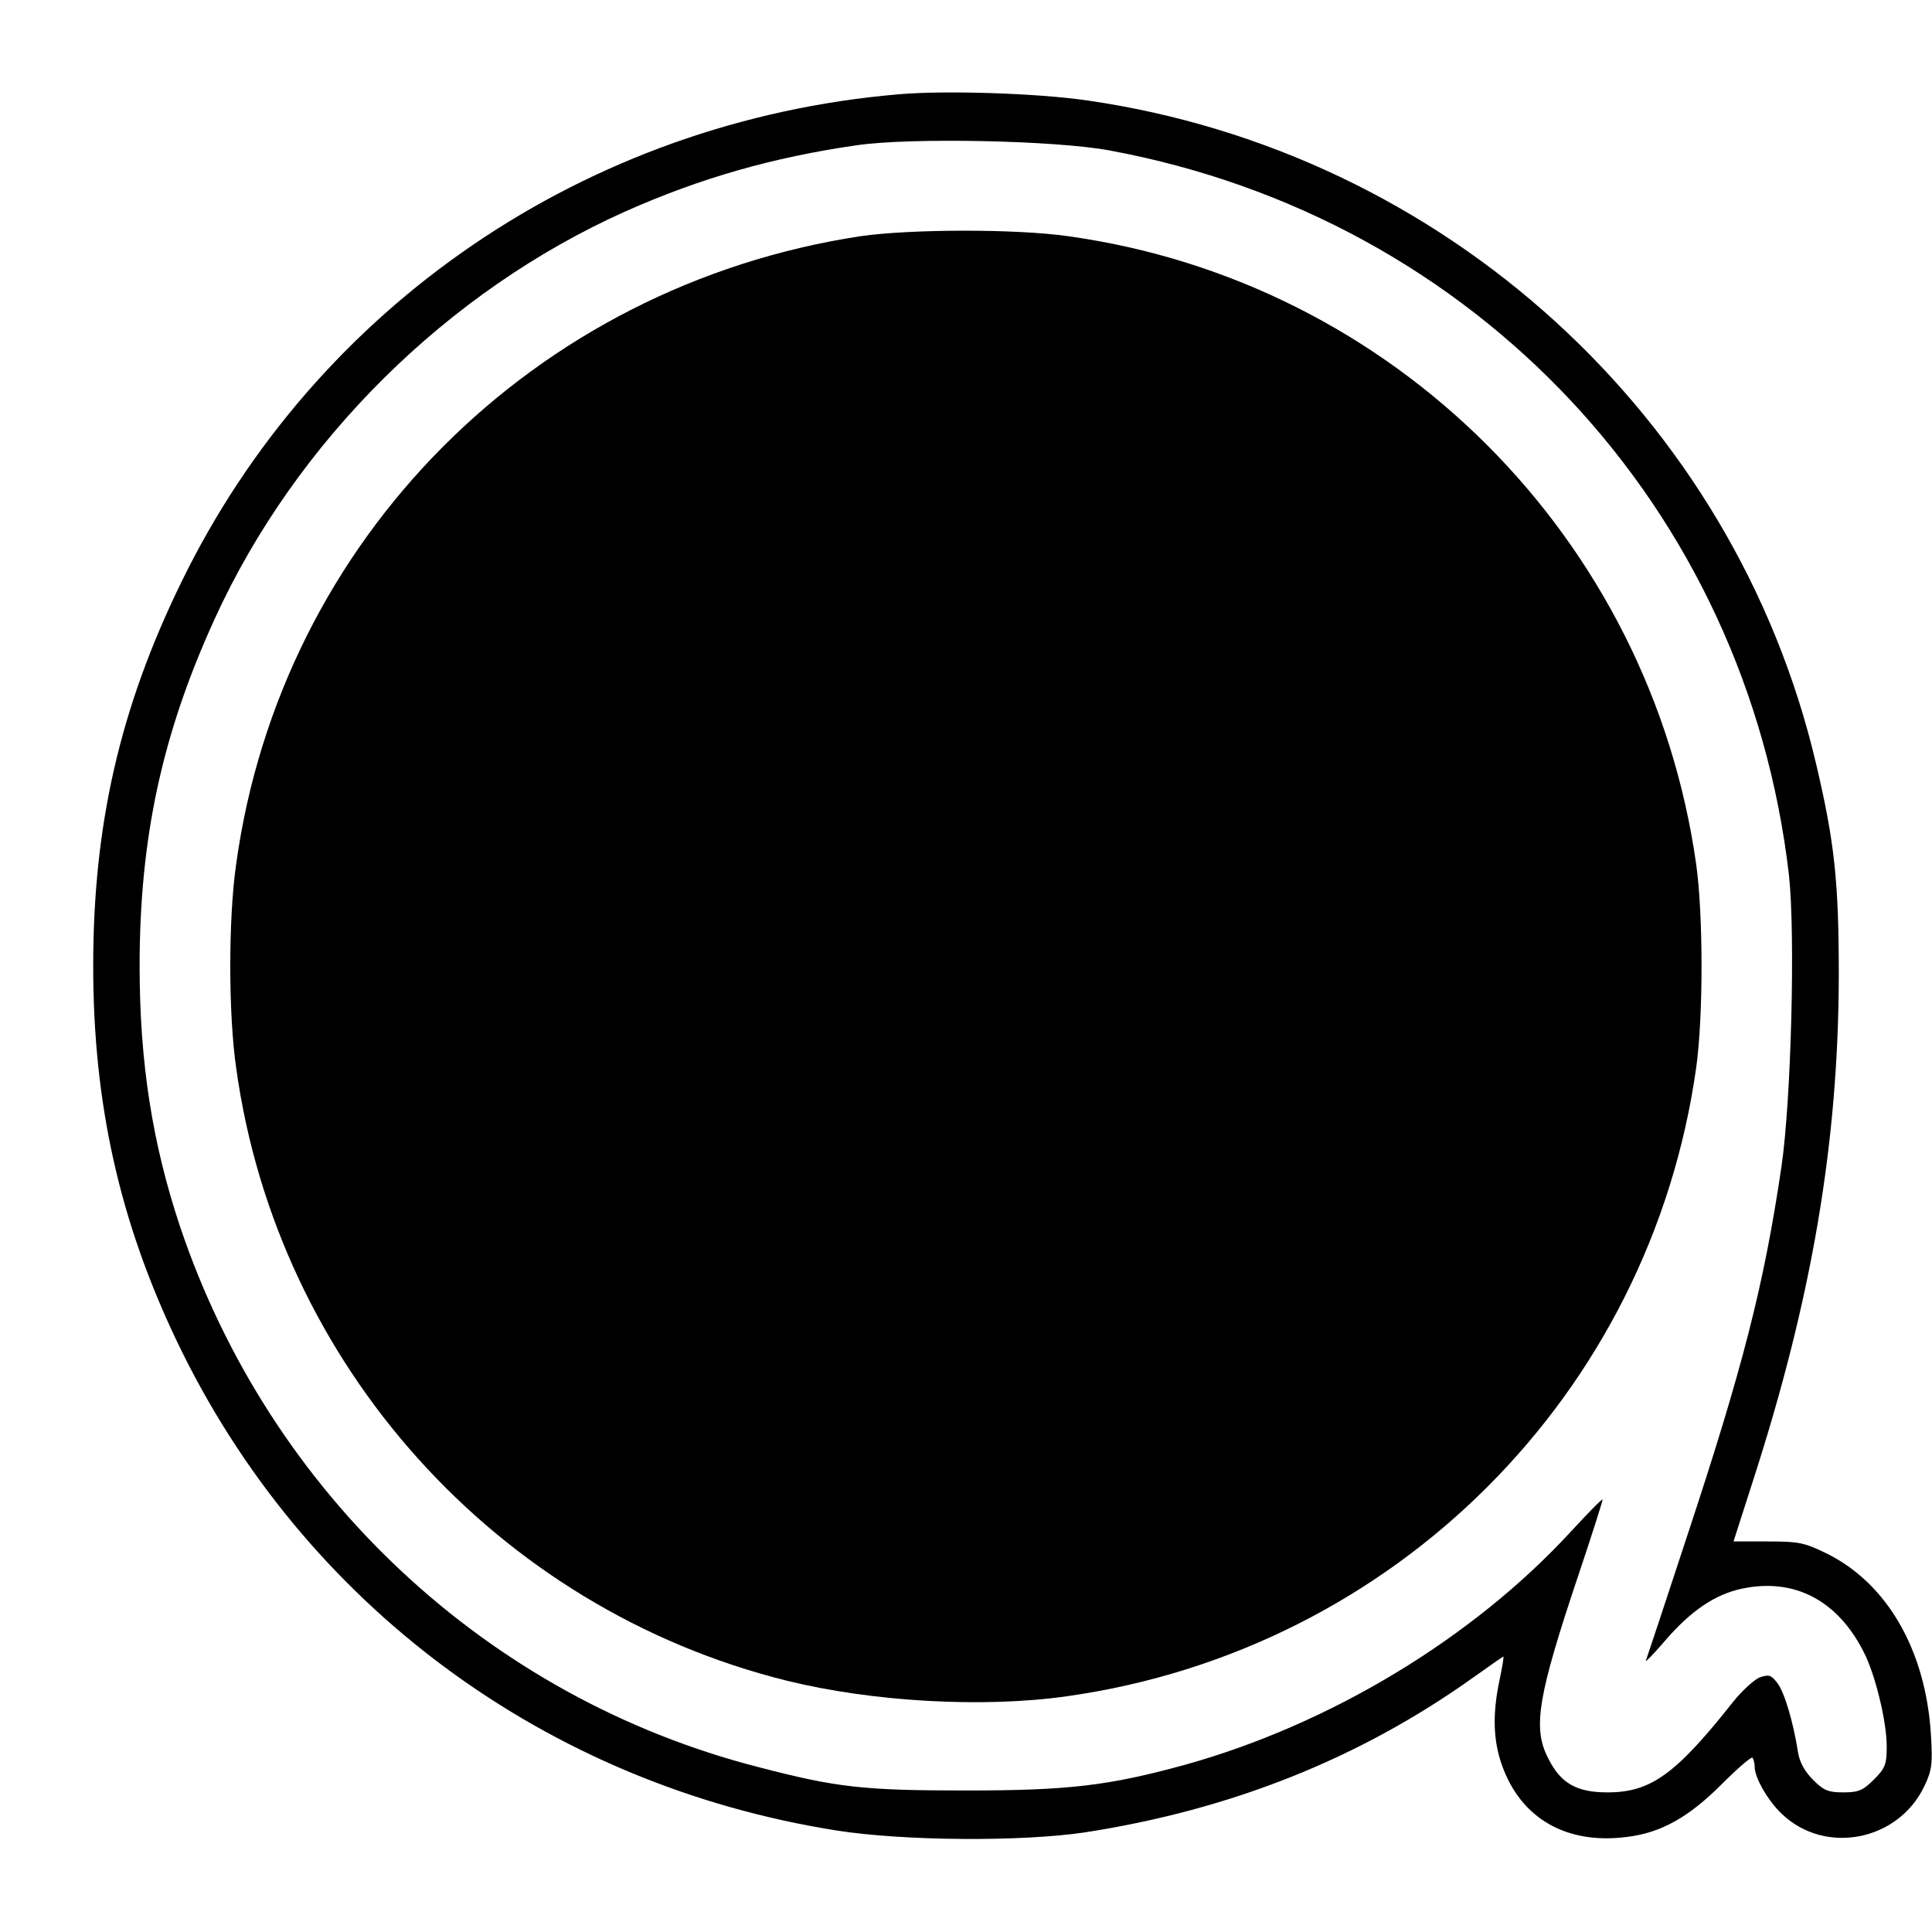 <?xml version="1.0" standalone="no"?>
<!DOCTYPE svg PUBLIC "-//W3C//DTD SVG 20010904//EN"
 "http://www.w3.org/TR/2001/REC-SVG-20010904/DTD/svg10.dtd">
<svg version="1.0" xmlns="http://www.w3.org/2000/svg"
 width="512pt" height="512pt" viewBox="0 0 512 512"
 preserveAspectRatio="xMidYMid meet">
<g transform="translate(0,512) scale(0.1,-0.1)"
fill="#000000" stroke="none">
<path d="M2380 4870 c-826 -71 -1543 -560 -1900 -1294 -162 -332 -233 -642
-233 -1016 0 -365 70 -677 222 -995 333 -696 977 -1174 1748 -1296 178 -28
491 -30 658 -5 388 60 729 196 1030 411 42 30 78 55 79 55 2 0 -3 -28 -10 -62
-19 -89 -17 -160 6 -225 50 -142 171 -212 332 -191 90 11 163 52 250 139 42
42 79 74 82 71 3 -3 6 -14 6 -24 0 -29 35 -90 72 -125 115 -110 309 -72 378
74 20 42 22 59 17 138 -14 222 -116 399 -276 478 -59 29 -74 32 -156 32 l-91
0 52 162 c156 483 226 895 227 1338 0 248 -11 352 -60 560 -216 922 -987 1623
-1933 1759 -132 19 -376 27 -500 16z m562 -149 c969 -180 1687 -947 1799
-1921 17 -155 6 -596 -20 -772 -46 -313 -103 -535 -253 -988 -55 -168 -103
-312 -106 -320 -4 -8 18 14 48 49 70 82 135 126 207 141 138 29 253 -31 322
-168 31 -60 61 -185 61 -250 0 -48 -4 -58 -34 -88 -29 -29 -41 -34 -81 -34
-40 0 -52 5 -80 33 -22 22 -36 47 -40 73 -12 78 -36 160 -55 184 -16 21 -22
23 -46 15 -15 -6 -47 -35 -71 -65 -152 -192 -218 -240 -333 -240 -82 0 -124
24 -157 90 -42 81 -28 164 81 489 36 107 64 196 63 197 -2 2 -40 -37 -85 -86
-261 -283 -638 -510 -1022 -617 -201 -55 -306 -68 -580 -68 -272 0 -343 8
-550 62 -718 184 -1295 724 -1533 1433 -73 219 -107 434 -107 690 0 340 60
616 199 920 215 471 617 869 1089 1080 198 88 390 143 612 175 142 21 530 13
672 -14z"/>
<path d="M2280 4494 c-866 -132 -1535 -804 -1654 -1663 -21 -144 -21 -398 0
-542 109 -786 690 -1432 1459 -1623 227 -56 521 -73 744 -41 867 123 1544 800
1666 1665 19 135 19 405 0 540 -122 864 -802 1544 -1664 1664 -139 20 -420 19
-551 0z"/>
</g>
</svg>
